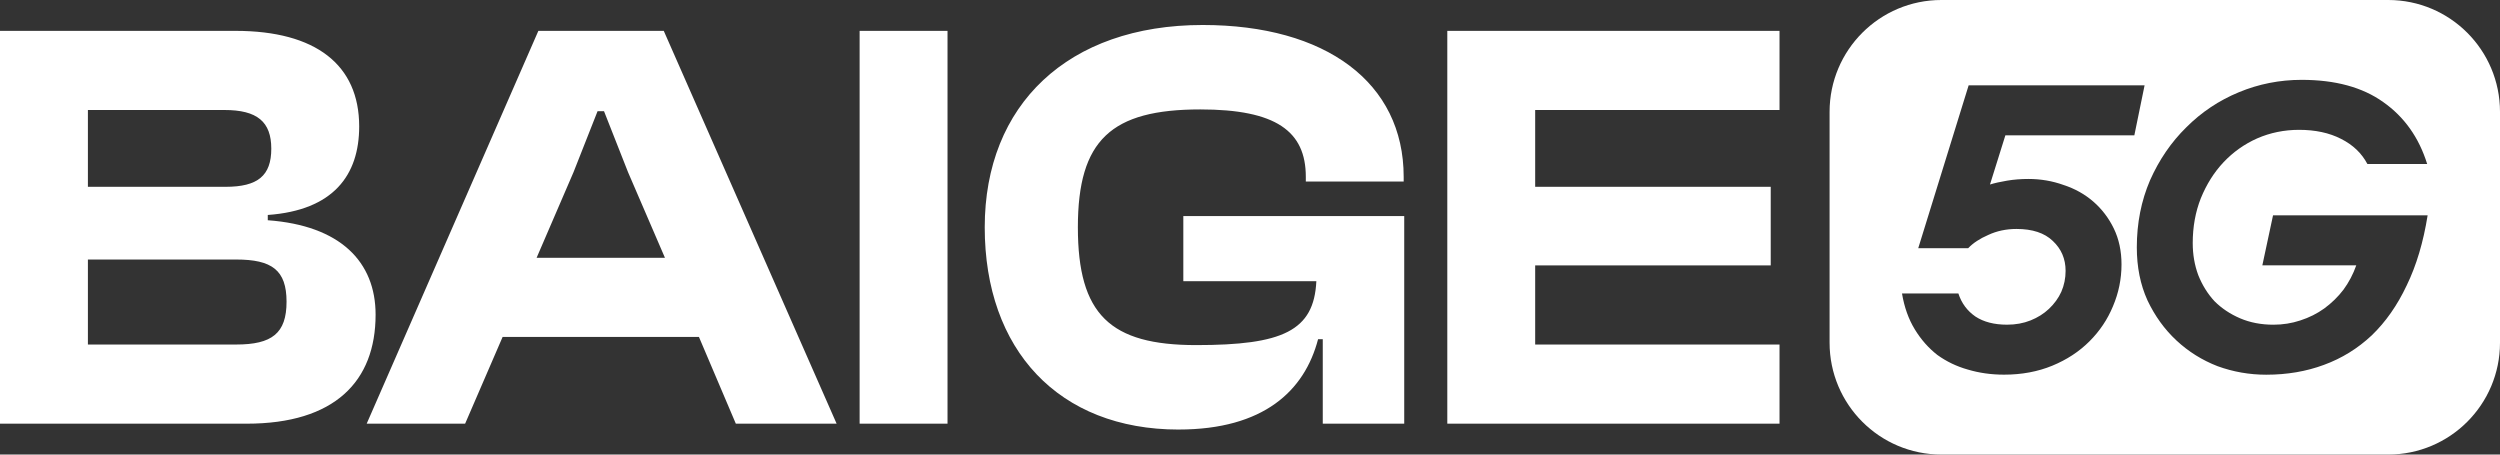<svg width="330" height="60" viewBox="0 0 330 60" fill="none" xmlns="http://www.w3.org/2000/svg">
<rect x="0" y="0" width="330" height="60" fill="#333333" stroke="none"/>
<path d="M234.897 55.926H191.044V4.074H234.897V14.523H202.643V24.662H233.736V35.032H202.643V45.481H234.897V55.926ZM155.586 56.701C139.731 56.701 129.984 46.177 129.984 30.002C129.984 13.827 140.967 3.299 158.757 3.299C175.001 3.299 185.285 10.885 185.285 23.343V23.963H172.367V23.343C172.367 17.307 168.421 14.444 158.444 14.444C146.686 14.444 142.279 18.468 142.279 29.999C142.279 41.529 146.534 45.553 157.903 45.553C169.272 45.553 173.452 43.696 173.758 37.116H156.199V28.524H185.358V55.923H174.605V44.778H173.985C172.206 51.589 166.793 56.698 155.576 56.698L155.586 56.701ZM125.073 55.926H113.47V4.074H125.073V55.926ZM75.705 22.726L70.833 34.026H87.772L82.9 22.726L79.73 14.678H78.879L75.705 22.726ZM61.396 55.926H48.402L71.064 4.074H87.617L110.434 55.926H97.13L92.258 44.471H66.347L61.396 55.926ZM11.603 34.257V45.477H31.172C35.889 45.477 37.824 44.006 37.824 39.828C37.824 35.649 35.889 34.257 31.172 34.257H11.603ZM11.603 14.52V24.659H29.778C34.034 24.659 35.81 23.188 35.81 19.629C35.81 16.07 33.955 14.52 29.623 14.52H11.603ZM32.564 55.926H0V4.074H31.093C41.691 4.074 47.413 8.563 47.413 16.69C47.413 23.115 44.011 27.756 35.346 28.376V29.072C44.938 29.768 49.579 34.567 49.579 41.533C49.579 50.356 44.163 55.926 32.564 55.926Z" fill="white"/>
<path fill-rule="evenodd" clip-rule="evenodd" d="M315.246 0C323.394 6.10873e-05 330 6.61 330 14.763V45.237C330 53.39 323.394 60 315.246 60H256.259C248.111 60 241.505 53.39 241.505 45.237V14.763C241.505 6.61 248.111 0 256.259 0H315.246ZM303.818 10.54C300.924 10.54 298.161 11.083 295.531 12.175C292.901 13.263 290.591 14.807 288.6 16.799C286.606 18.755 285.009 21.087 283.806 23.795C282.643 26.503 282.059 29.454 282.059 32.65C282.059 35.246 282.527 37.578 283.466 39.646C284.445 41.714 285.721 43.481 287.3 44.949C288.879 46.417 290.682 47.545 292.712 48.333C294.779 49.085 296.922 49.462 299.14 49.462C301.886 49.462 304.422 49.03 306.752 48.166C309.118 47.301 311.221 46.002 313.064 44.273C314.903 42.505 316.446 40.306 317.685 37.674C318.964 35.042 319.884 31.958 320.447 28.422H300.041L298.63 35.022H311.029C310.617 36.189 310.054 37.262 309.339 38.238C308.624 39.178 307.777 40.002 306.801 40.718C305.862 41.394 304.807 41.922 303.643 42.298C302.516 42.674 301.332 42.861 300.093 42.861C298.478 42.861 297.011 42.581 295.696 42.017C294.381 41.454 293.254 40.701 292.315 39.762C291.411 38.785 290.699 37.637 290.172 36.321C289.684 35.005 289.44 33.594 289.44 32.09C289.44 29.946 289.796 27.971 290.511 26.166C291.263 24.323 292.258 22.742 293.498 21.426C294.776 20.071 296.259 19.018 297.95 18.266C299.677 17.514 301.521 17.139 303.475 17.139C305.618 17.139 307.464 17.534 309.003 18.323C310.582 19.111 311.746 20.223 312.497 21.651H320.388C319.3 18.151 317.366 15.427 314.584 13.471C311.841 11.515 308.251 10.54 303.818 10.54ZM259.86 11.267L253.208 32.759H259.803C260.443 32.083 261.327 31.499 262.454 31.011C263.581 30.486 264.823 30.222 266.174 30.222C268.281 30.222 269.877 30.75 270.968 31.802C272.095 32.854 272.659 34.171 272.659 35.751C272.659 36.727 272.47 37.65 272.095 38.514C271.719 39.342 271.176 40.094 270.461 40.77C269.785 41.41 268.976 41.918 268.037 42.294C267.098 42.67 266.063 42.858 264.935 42.858C263.241 42.858 261.853 42.502 260.762 41.786C259.671 41.034 258.92 40.021 258.508 38.742L258.505 38.739H251.065C251.365 40.546 251.928 42.127 252.755 43.479C253.579 44.831 254.579 45.958 255.743 46.862C256.946 47.726 258.277 48.367 259.744 48.779C261.247 49.231 262.845 49.455 264.536 49.455C266.863 49.455 268.99 49.059 270.905 48.271C272.823 47.48 274.458 46.407 275.81 45.055C277.164 43.702 278.196 42.158 278.911 40.43C279.663 38.663 280.039 36.819 280.039 34.903C280.039 33.135 279.7 31.555 279.024 30.163C278.348 28.774 277.444 27.587 276.317 26.611C275.19 25.635 273.875 24.899 272.372 24.411C270.909 23.887 269.366 23.623 267.751 23.623C266.775 23.623 265.835 23.695 264.932 23.847C264.029 23.999 263.278 24.167 262.678 24.355L264.708 17.868H281.732L283.085 11.267H259.86Z" fill="white"/>
</svg>
